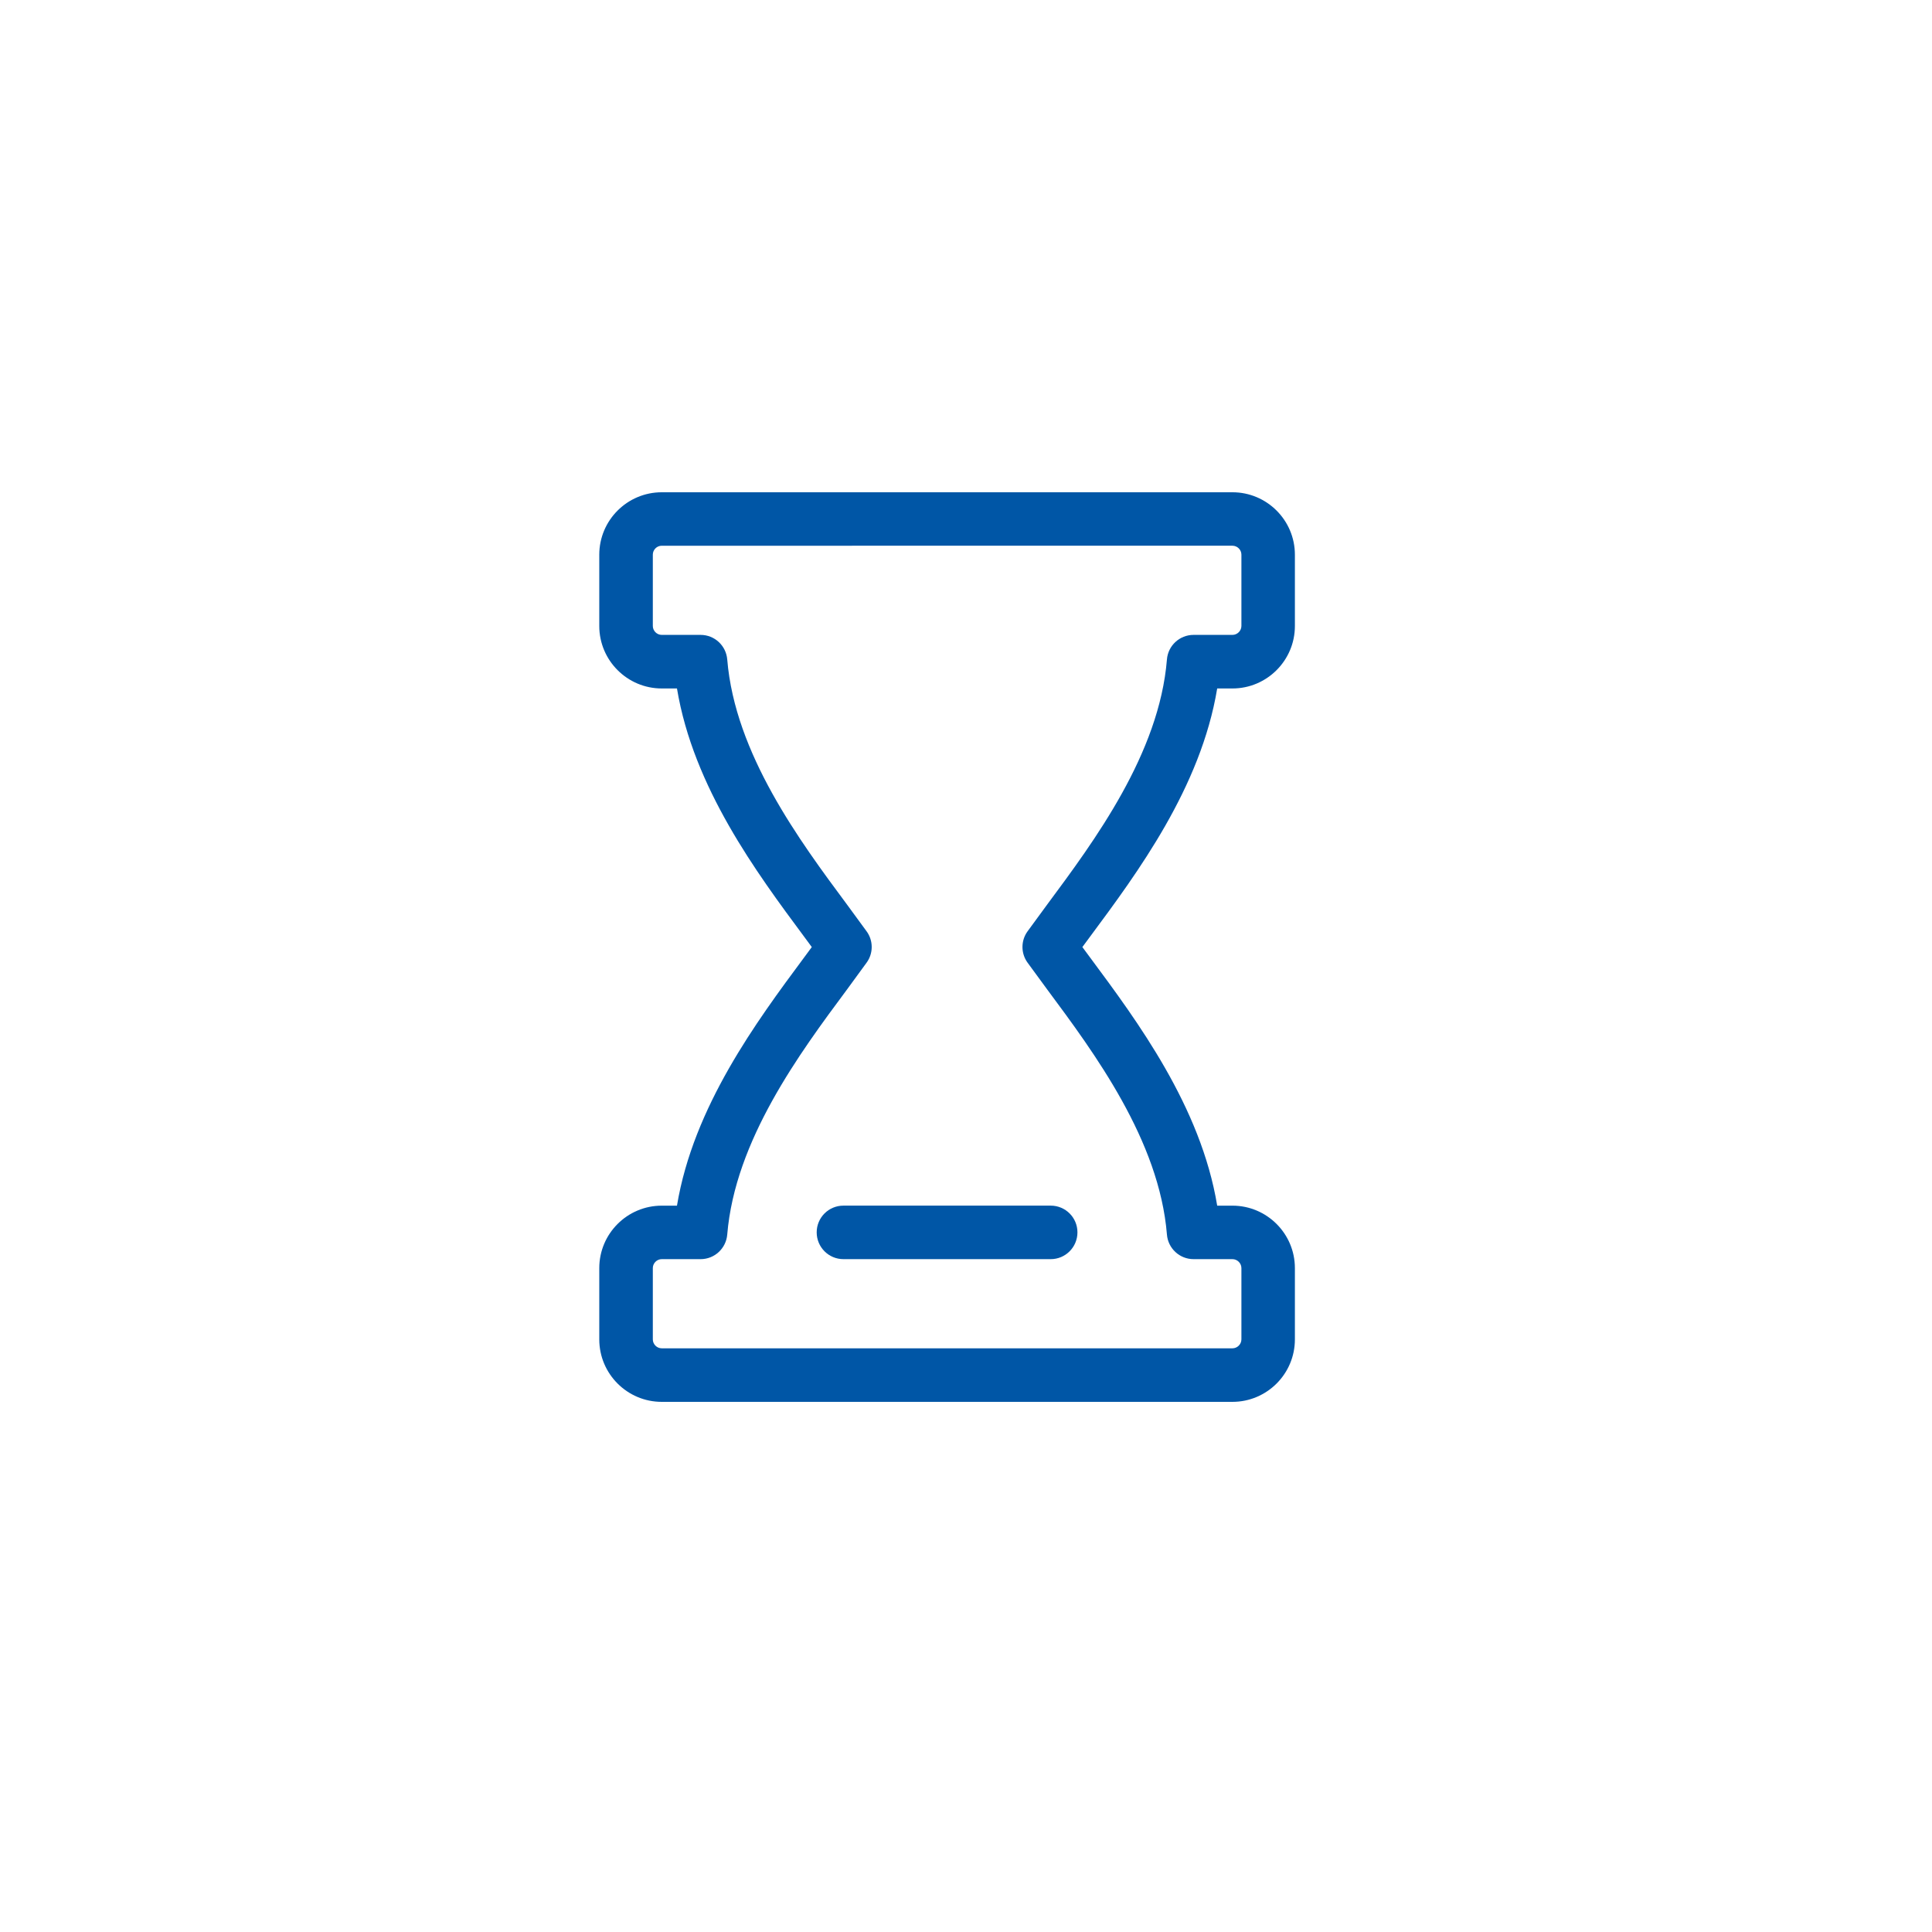 <?xml version="1.0" encoding="utf-8"?>
<!-- Generator: Adobe Illustrator 16.0.0, SVG Export Plug-In . SVG Version: 6.00 Build 0)  -->
<!DOCTYPE svg PUBLIC "-//W3C//DTD SVG 1.1//EN" "http://www.w3.org/Graphics/SVG/1.1/DTD/svg11.dtd">
<svg version="1.1" id="レイヤー_1" xmlns="http://www.w3.org/2000/svg" xmlns:xlink="http://www.w3.org/1999/xlink" x="0px"
	 y="0px" width="60px" height="60px" viewBox="0 0 60 60" enable-background="new 0 0 60 60" xml:space="preserve">
<g>
	<circle fill="none" cx="29.412" cy="29.411" r="29.412"/>
	<g>
		<g>
			<g>
				<g>
					<path fill="#0056A6" d="M32.631,39.104h-6.437c-0.46,0-0.831-0.373-0.831-0.832s0.371-0.83,0.831-0.83h6.437
						c0.459,0,0.83,0.371,0.83,0.83S33.09,39.104,32.631,39.104z"/>
				</g>
				<g>
					<path fill="#0056A6" d="M38.274,43.536H20.551c-1.07,0-1.94-0.869-1.94-1.939v-2.215c0-1.07,0.87-1.939,1.94-1.939h0.473
						c0.51-3.074,2.479-5.727,3.945-7.703l0.242-0.328l-0.242-0.328c-1.467-1.977-3.436-4.629-3.945-7.703h-0.473
						c-1.07,0-1.94-0.871-1.94-1.939v-2.215c0-1.07,0.87-1.939,1.94-1.939h17.724c1.069,0,1.939,0.869,1.939,1.939v2.215
						c0,1.068-0.87,1.939-1.939,1.939h-0.474c-0.508,3.074-2.477,5.725-3.943,7.701l-0.244,0.33l0.244,0.33
						c1.467,1.977,3.436,4.627,3.943,7.701h0.474c1.069,0,1.939,0.869,1.939,1.939v2.215C40.214,42.667,39.344,43.536,38.274,43.536
						z M20.551,39.104c-0.152,0-0.277,0.127-0.277,0.277v2.215c0,0.15,0.125,0.277,0.277,0.277h17.724
						c0.151,0,0.278-0.127,0.278-0.277v-2.215c0-0.15-0.127-0.277-0.278-0.277h-1.208c-0.433,0-0.793-0.334-0.827-0.764
						c-0.238-2.924-2.249-5.633-3.718-7.611l-0.611-0.834c-0.21-0.289-0.21-0.682,0-0.971l0.611-0.834
						c1.469-1.979,3.479-4.686,3.718-7.609c0.034-0.432,0.395-0.764,0.827-0.764h1.208c0.151,0,0.278-0.127,0.278-0.277v-2.215
						c0-0.152-0.127-0.277-0.278-0.277H20.551c-0.152,0-0.277,0.125-0.277,0.277v2.215c0,0.15,0.125,0.277,0.277,0.277h1.207
						c0.433,0,0.791,0.332,0.827,0.764c0.24,2.924,2.251,5.633,3.72,7.611l0.609,0.832c0.21,0.289,0.21,0.682,0,0.971l-0.609,0.834
						c-1.469,1.977-3.479,4.688-3.72,7.611c-0.036,0.432-0.395,0.764-0.827,0.764H20.551z"/>
				</g>
			</g>
		</g>
	</g>
</g>
</svg>
